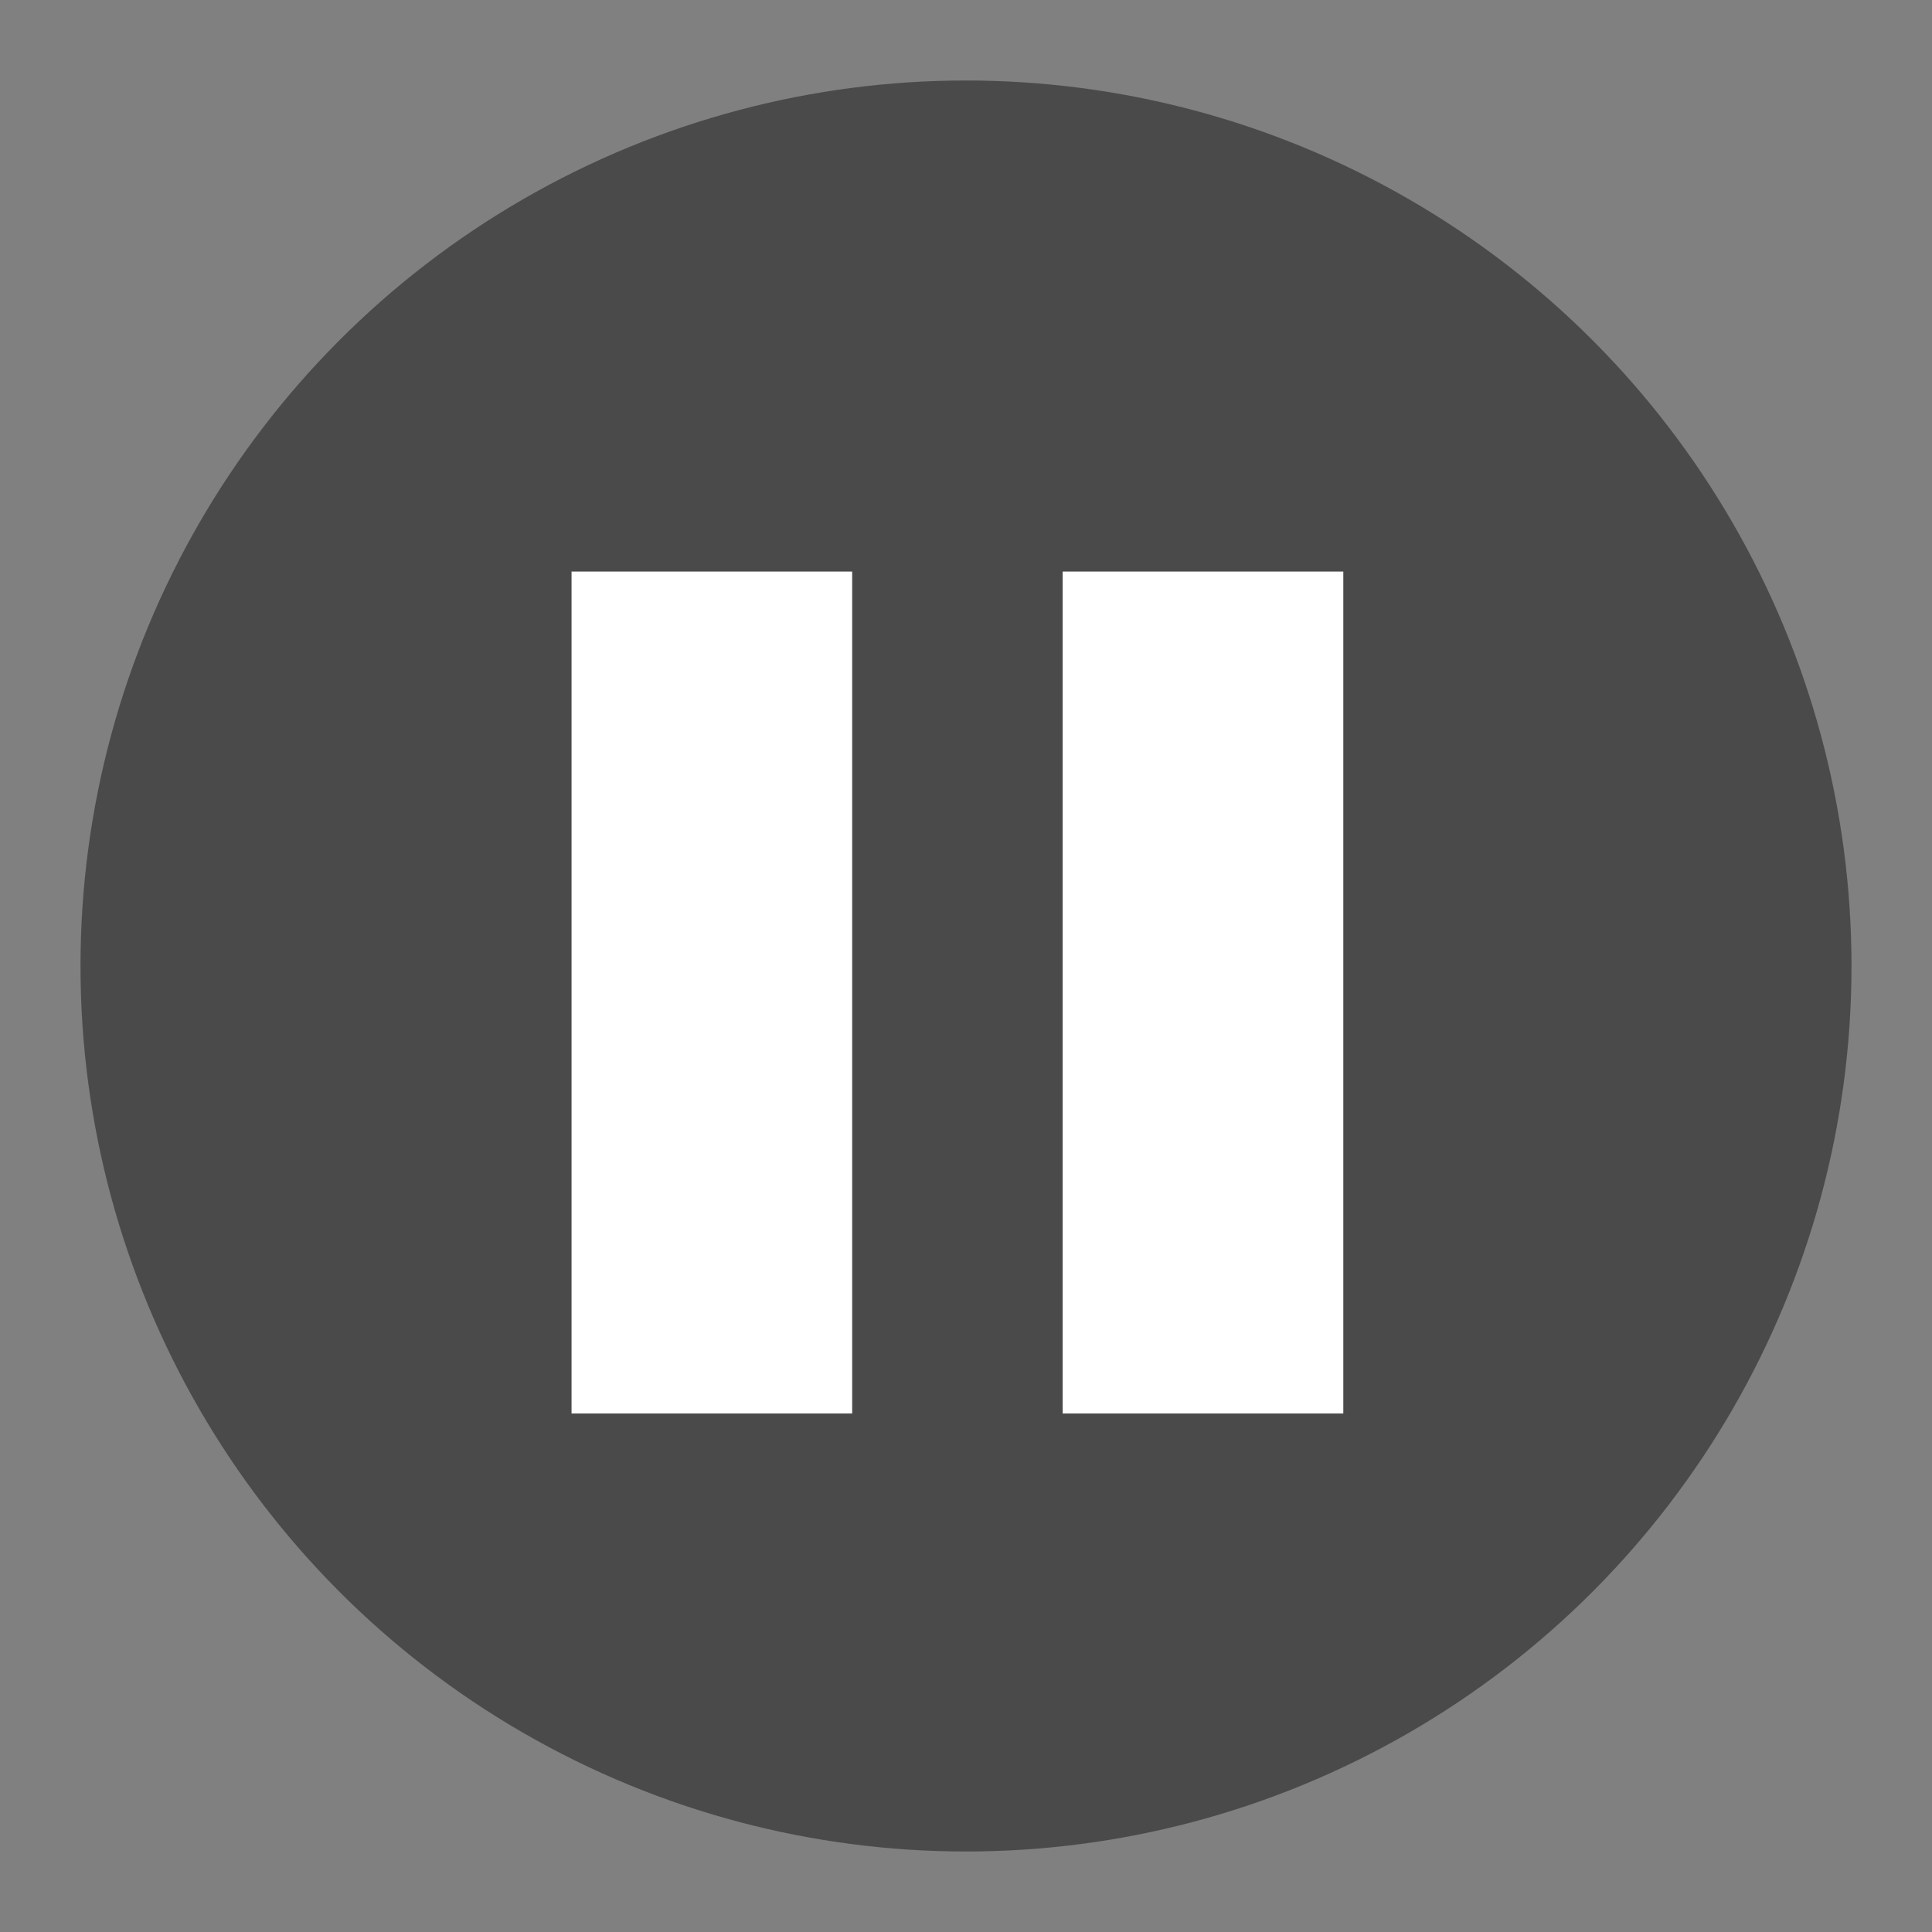 <?xml version="1.0" encoding="UTF-8"?>
<svg width="24px" height="24px" viewBox="0 0 24 24" version="1.1" xmlns="http://www.w3.org/2000/svg">
    <rect x="0" y="0" width="24" height="24" fill="#808080" stroke="none"/>
    <!-- Generator: Sketch 47 (45396) - http://www.bohemiancoding.com/sketch -->
    <title>Images/Via</title>
    <desc>Created with Sketch.</desc>
    <defs></defs>
    <g id="Symbole-VRS-Web-Frontend" stroke="none" stroke-width="1" fill="none" fill-rule="evenodd">
        <g id="Piktos" transform="translate(-385, -22)">
            <g id="EXPORT-Piktos" transform="translate(29, 22)"></g>
            <g id="Piktos-/-Via-20" transform="translate(386, 23)">
                <circle id="Oval-14" fill="#4A4A4A" cx="11" cy="11" r="11"></circle>
                <rect id="Rectangle-30" fill="#FFFFFF" x="6.1" y="6.1" width="3.486" height="10.459"></rect>
                <rect id="Rectangle-31" fill="#FFFFFF" x="12.201" y="6.1" width="3.486" height="10.459"></rect>
            </g>
        </g>
    </g>
</svg>
